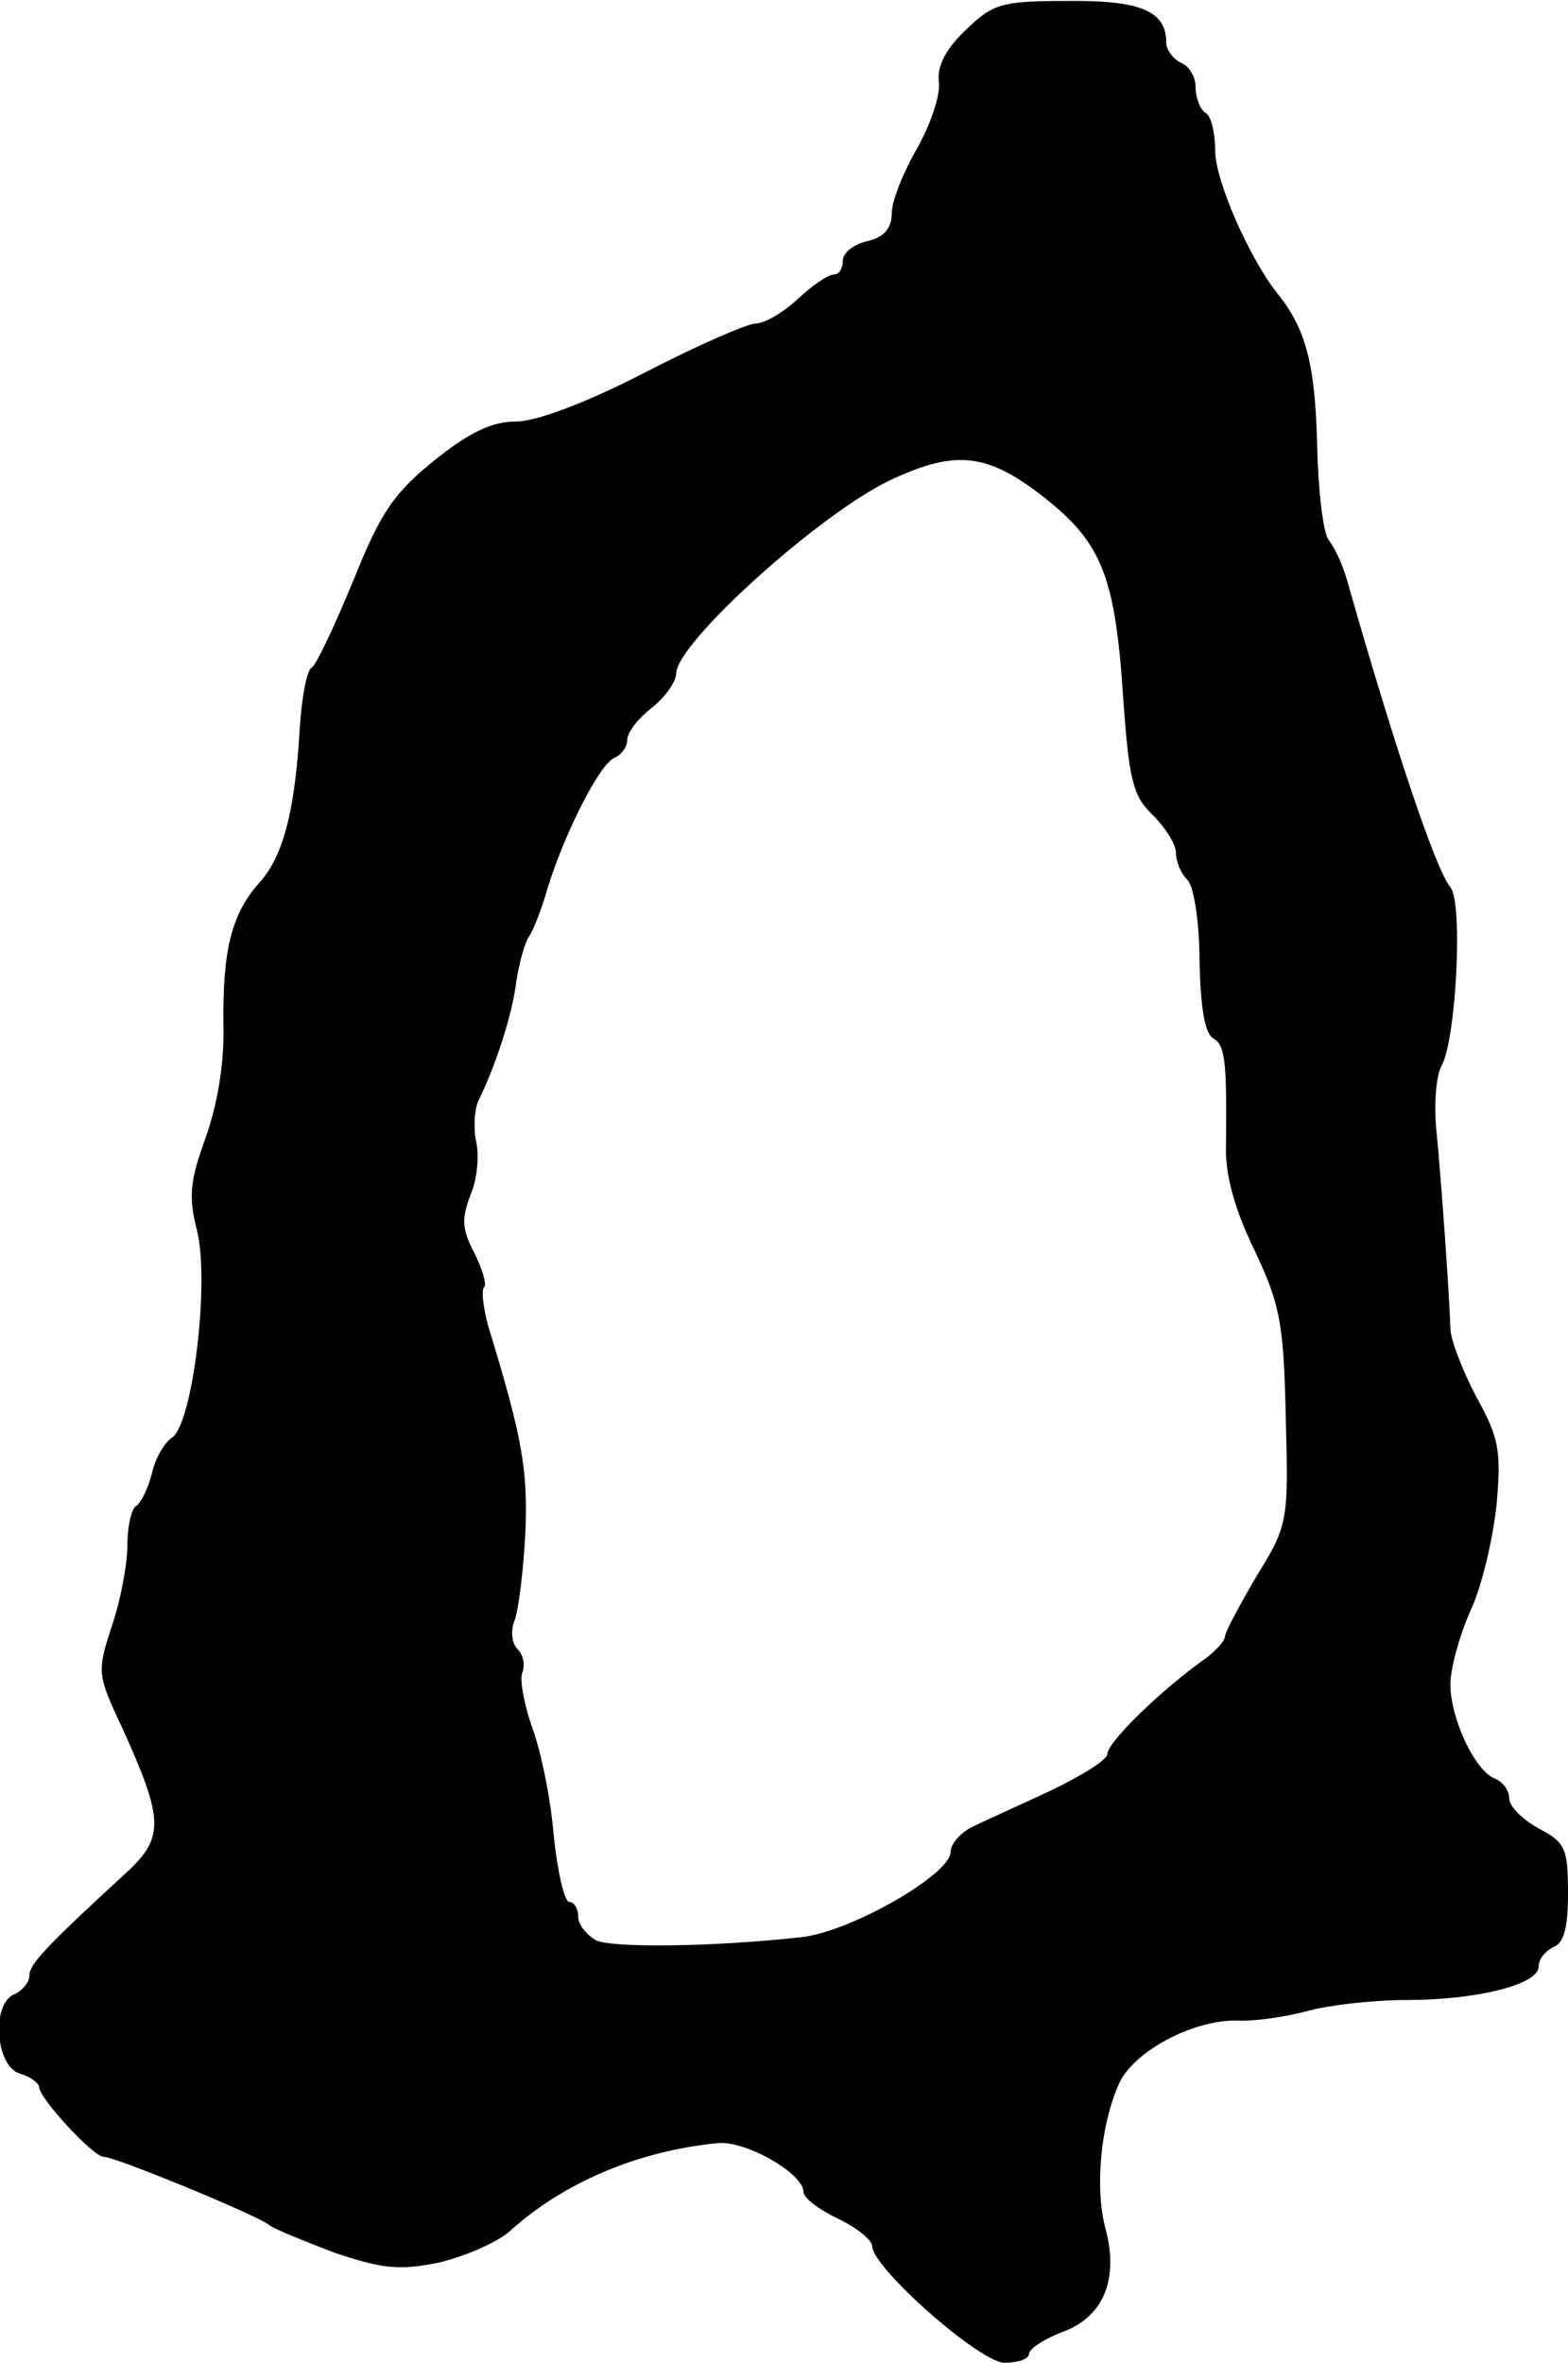 <?xml version="1.0" standalone="no"?>
<!DOCTYPE svg PUBLIC "-//W3C//DTD SVG 20010904//EN"
 "http://www.w3.org/TR/2001/REC-SVG-20010904/DTD/svg10.dtd">
<svg version="1.0" xmlns="http://www.w3.org/2000/svg"
 width="160pt" height="241pt" viewBox="0 0 160 241"
 preserveAspectRatio="xMidYMid meet">
<g transform="translate(0,241) scale(0.1,-0.1)"
fill="#000000" stroke="none">
<path d="M985 2379 c-20 -19 -29 -37 -27 -52 2 -13 -8 -43 -22 -68 -14 -24
-26 -54 -26 -66 0 -16 -8 -25 -25 -29 -14 -3 -25 -12 -25 -20 0 -8 -4 -14 -9
-14 -6 0 -22 -11 -37 -25 -15 -14 -34 -25 -43 -25 -8 0 -59 -22 -113 -50 -60
-31 -111 -50 -132 -50 -24 0 -47 -11 -82 -39 -41 -33 -55 -52 -83 -122 -19
-46 -38 -87 -43 -90 -5 -3 -10 -30 -12 -60 -5 -87 -17 -132 -41 -159 -29 -32
-38 -70 -37 -146 1 -38 -6 -80 -18 -114 -16 -44 -18 -60 -9 -95 13 -52 -4
-195 -25 -211 -8 -5 -18 -22 -21 -37 -4 -15 -11 -30 -16 -33 -5 -3 -9 -21 -9
-40 0 -19 -7 -57 -16 -83 -15 -46 -15 -49 11 -104 42 -93 43 -111 4 -147 -85
-78 -99 -94 -99 -105 0 -7 -7 -15 -15 -19 -24 -9 -20 -73 5 -81 11 -3 20 -10
20 -14 0 -11 55 -71 66 -71 12 0 155 -59 168 -69 6 -5 37 -17 68 -29 48 -16
65 -18 105 -10 26 6 59 20 73 32 55 50 131 82 212 90 29 3 88 -31 88 -50 0 -6
16 -18 35 -27 19 -9 35 -22 35 -28 0 -22 110 -119 135 -119 14 0 25 4 25 9 0
5 15 15 33 22 43 15 59 54 45 106 -11 41 -5 106 14 148 15 33 76 65 120 64 18
-1 51 4 73 10 22 6 67 11 100 11 73 0 135 16 135 34 0 8 7 16 15 20 11 4 15
20 15 55 0 46 -3 52 -30 66 -16 9 -30 22 -30 31 0 8 -7 17 -15 20 -20 8 -45
61 -45 96 0 16 9 49 20 74 12 25 23 73 27 108 5 56 3 69 -21 112 -14 27 -26
58 -26 69 -1 33 -9 147 -14 199 -3 27 -1 58 5 69 15 27 22 167 9 182 -15 18
-57 143 -106 315 -4 14 -12 31 -18 39 -6 7 -11 52 -12 98 -2 80 -11 117 -40
153 -29 36 -64 116 -64 146 0 18 -4 36 -10 39 -5 3 -10 15 -10 26 0 11 -7 22
-15 25 -8 4 -15 13 -15 21 0 32 -27 43 -102 42 -67 0 -75 -3 -103 -30z m85
-480 c54 -44 68 -78 76 -199 6 -86 10 -102 30 -121 13 -13 24 -30 24 -39 0 -9
5 -21 12 -28 6 -6 12 -42 12 -82 1 -46 5 -74 14 -79 12 -7 14 -22 13 -110 -1
-29 9 -65 29 -106 26 -55 30 -74 32 -171 3 -107 2 -110 -30 -162 -17 -29 -32
-57 -32 -61 0 -5 -11 -17 -26 -27 -46 -34 -94 -82 -94 -93 0 -6 -26 -22 -57
-37 -32 -15 -68 -31 -80 -37 -13 -6 -23 -18 -23 -26 0 -23 -103 -82 -153 -87
-91 -10 -193 -11 -209 -3 -10 6 -18 16 -18 24 0 8 -4 15 -9 15 -5 0 -12 30
-16 68 -3 37 -13 86 -22 110 -8 23 -13 49 -10 56 3 8 1 18 -5 24 -6 6 -7 19
-3 29 4 10 9 50 11 88 3 65 -3 99 -38 213 -5 19 -7 36 -4 39 3 3 -2 19 -10 35
-13 25 -13 35 -4 59 7 16 9 40 6 54 -3 13 -2 33 2 42 17 34 35 88 39 123 3 19
9 40 13 45 4 6 13 28 19 50 18 57 53 126 68 132 7 3 13 11 13 18 0 8 11 22 25
33 14 11 25 27 25 35 0 31 147 164 220 198 67 31 99 27 160 -22z"/>
</g>
</svg>
